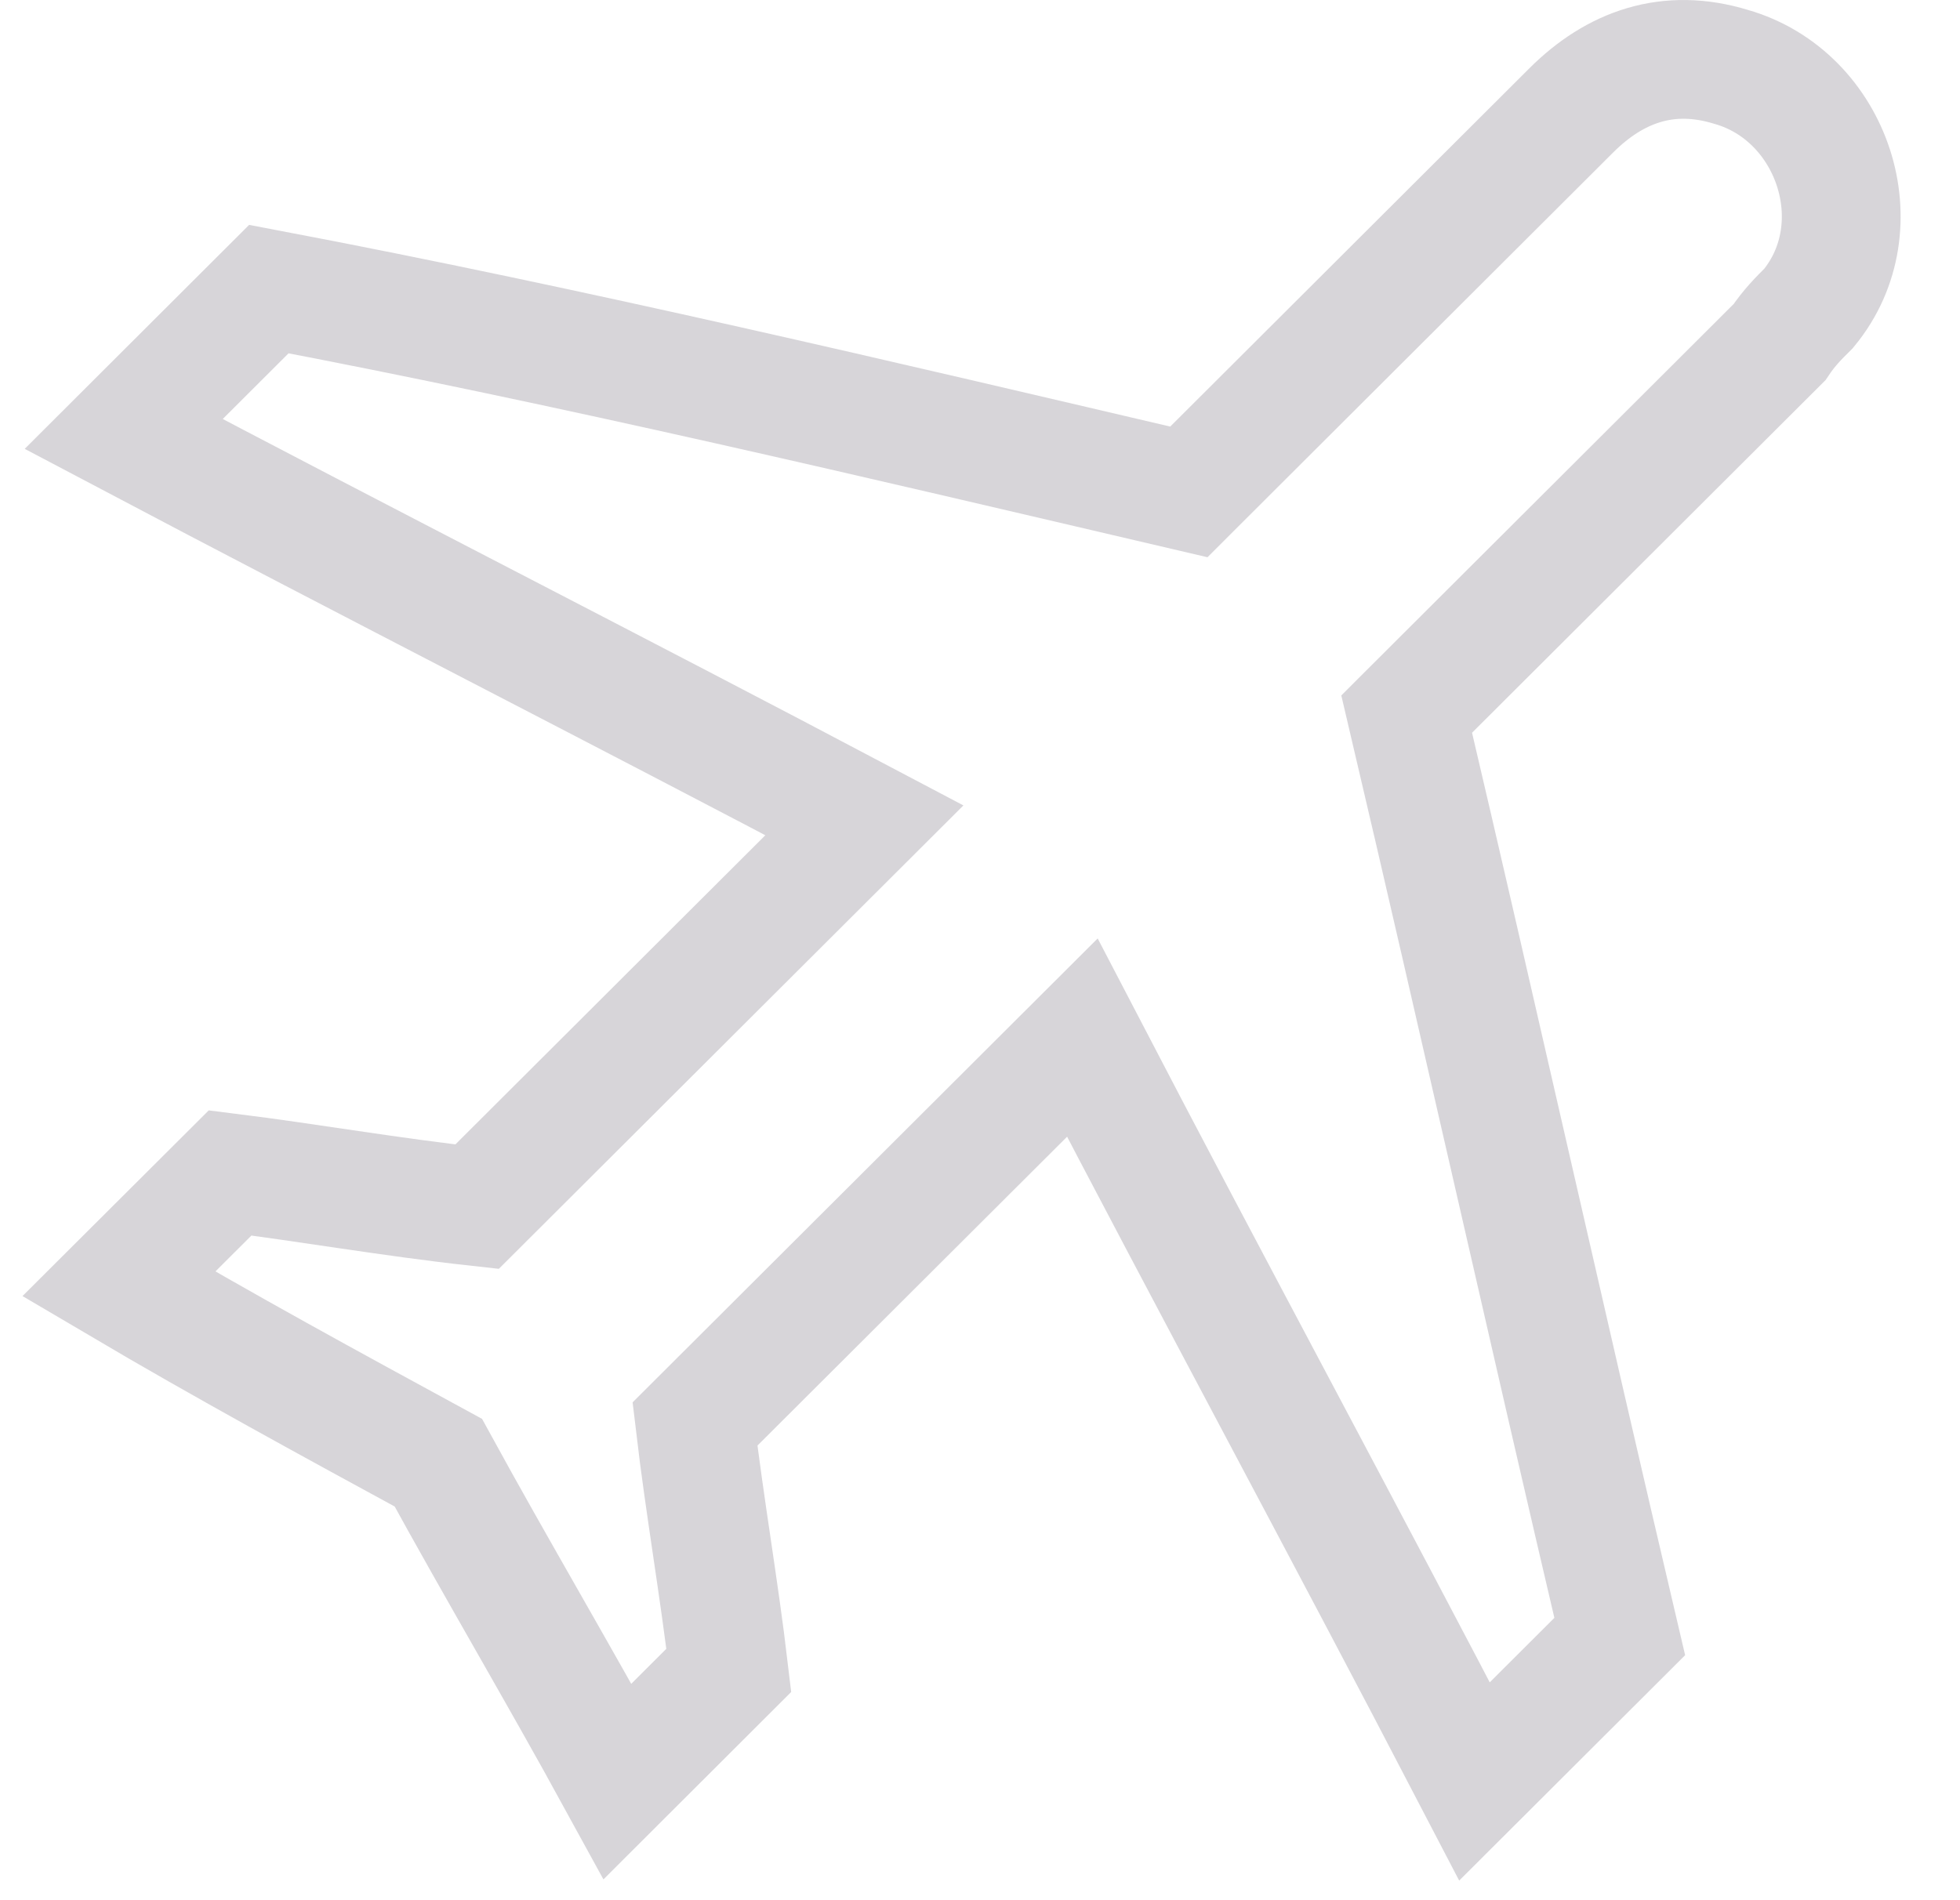 <?xml version="1.0" encoding="UTF-8"?> <svg xmlns="http://www.w3.org/2000/svg" width="33" height="32" viewBox="0 0 33 32" fill="none"> <path opacity="0.2" d="M20.016 8.284C20.179 8.121 20.424 7.877 20.587 7.714C22.543 5.762 24.5 3.81 26.456 1.858C27.19 1.126 28.086 0.801 29.146 1.126C30.858 1.614 31.592 3.81 30.451 5.193C30.287 5.356 30.124 5.518 29.961 5.762C28.005 7.714 26.13 9.585 24.173 11.537C24.01 11.7 23.847 11.862 23.684 12.025C24.907 17.23 26.048 22.355 27.271 27.56C26.456 28.373 25.641 29.187 24.826 30C22.625 25.771 20.424 21.704 18.223 17.474C16.021 19.671 13.902 21.785 11.701 23.981C11.864 25.364 12.108 26.747 12.271 28.129C11.619 28.78 11.049 29.349 10.397 30C9.418 28.211 8.359 26.421 7.38 24.632C5.587 23.656 3.793 22.68 2 21.622C2.652 20.972 3.223 20.402 3.875 19.752C5.179 19.915 6.565 20.159 8.032 20.321C10.233 18.125 12.353 16.01 14.554 13.814C10.397 11.618 6.239 9.504 2.082 7.308C2.897 6.494 3.712 5.681 4.527 4.868C9.663 5.844 14.799 7.064 20.016 8.284Z" stroke="#3A3143" stroke-width="2" stroke-miterlimit="10" stroke-linecap="round"></path> </svg> 